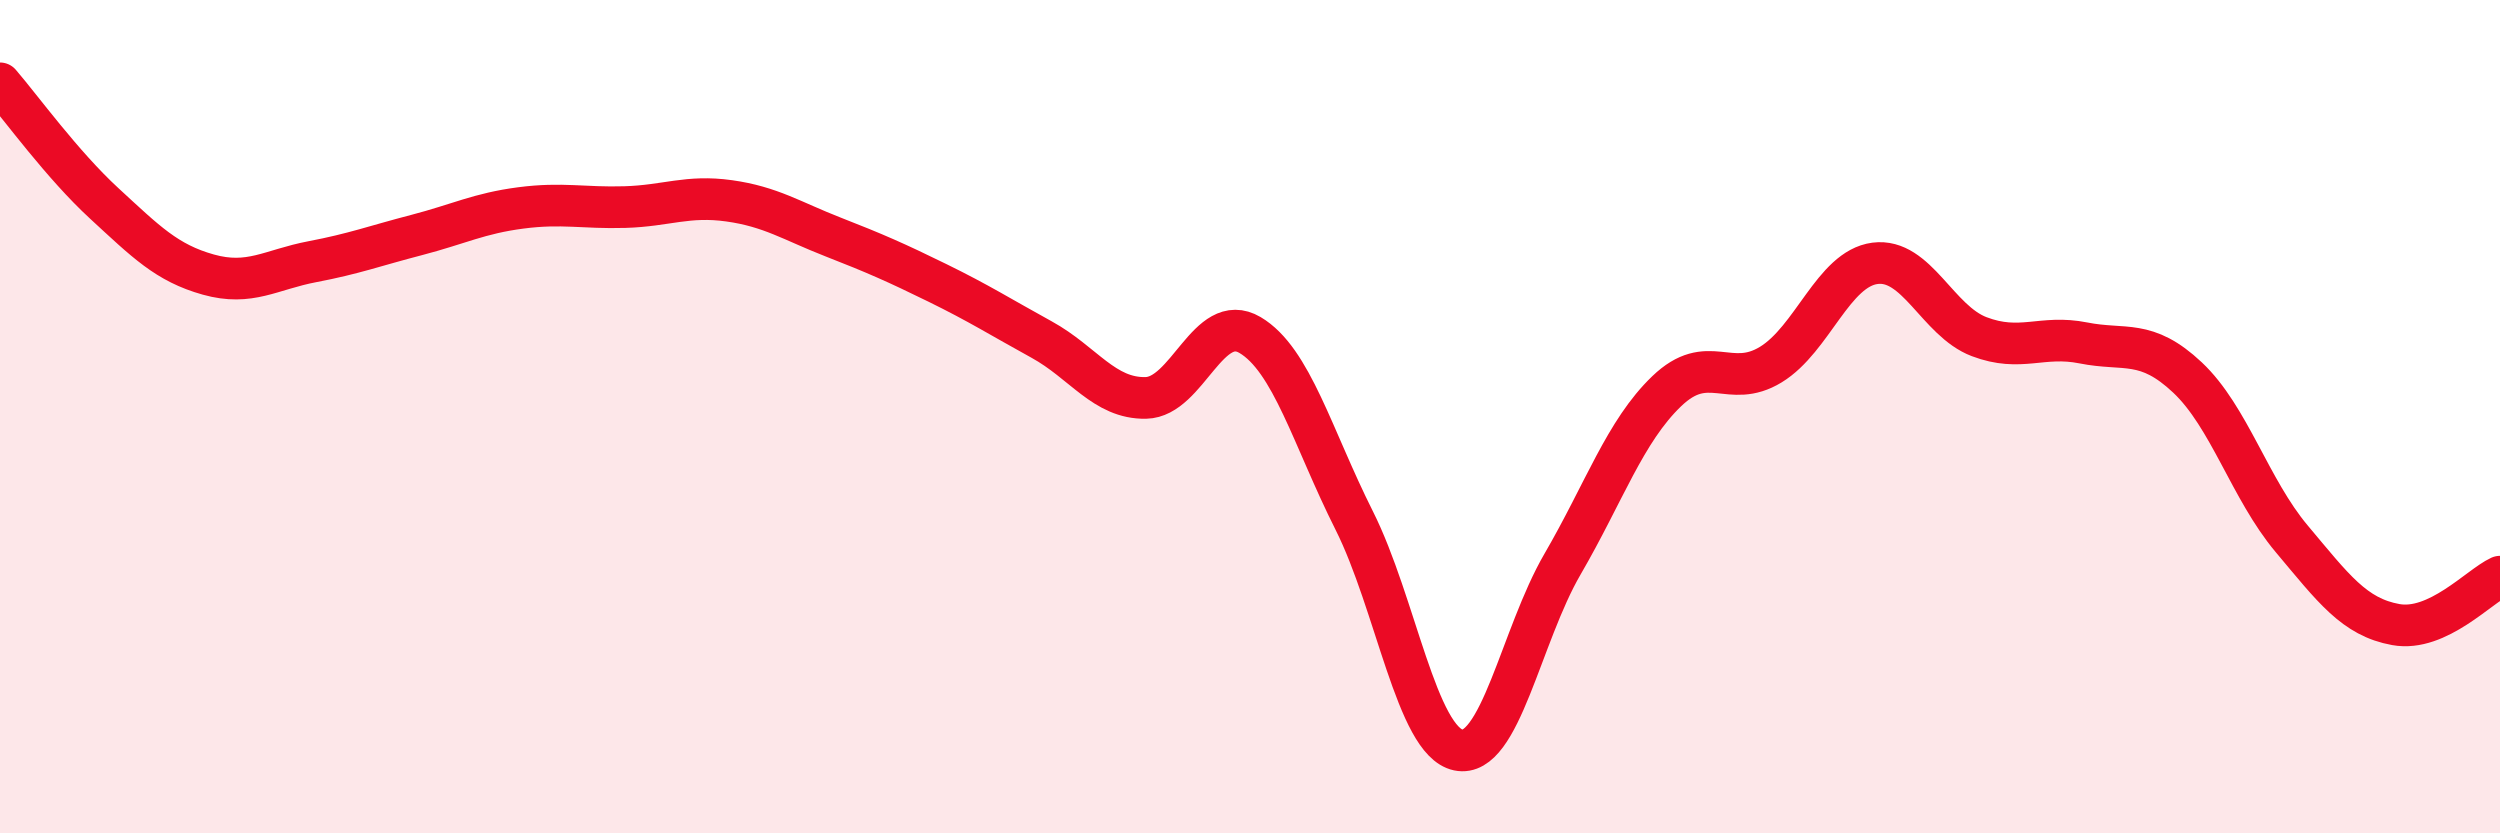 
    <svg width="60" height="20" viewBox="0 0 60 20" xmlns="http://www.w3.org/2000/svg">
      <path
        d="M 0,2 C 0.5,2.58 1.5,3.96 2.5,4.88 C 3.5,5.8 4,6.31 5,6.59 C 6,6.87 6.5,6.47 7.5,6.28 C 8.5,6.09 9,5.9 10,5.64 C 11,5.38 11.5,5.12 12.5,4.99 C 13.5,4.86 14,5 15,4.97 C 16,4.94 16.5,4.68 17.5,4.82 C 18.5,4.96 19,5.3 20,5.69 C 21,6.08 21.5,6.3 22.5,6.79 C 23.5,7.28 24,7.6 25,8.15 C 26,8.7 26.5,9.57 27.5,9.55 C 28.5,9.53 29,7.45 30,8.04 C 31,8.63 31.5,10.5 32.5,12.49 C 33.5,14.48 34,17.79 35,18 C 36,18.21 36.5,15.26 37.5,13.54 C 38.5,11.82 39,10.35 40,9.39 C 41,8.43 41.5,9.36 42.5,8.75 C 43.5,8.14 44,6.45 45,6.32 C 46,6.19 46.5,7.7 47.5,8.08 C 48.5,8.46 49,8.03 50,8.23 C 51,8.43 51.5,8.12 52.5,9.06 C 53.5,10 54,11.74 55,12.93 C 56,14.12 56.5,14.81 57.5,14.99 C 58.5,15.17 59.5,14.07 60,13.84L60 20L0 20Z"
        fill="#EB0A25"
        opacity="0.1"
        stroke-linecap="round"
        stroke-linejoin="round"
      />
      <path
        d="M 0,2 C 0.5,2.58 1.5,3.96 2.5,4.88 C 3.5,5.8 4,6.31 5,6.59 C 6,6.87 6.5,6.47 7.5,6.28 C 8.5,6.09 9,5.9 10,5.64 C 11,5.38 11.5,5.12 12.5,4.99 C 13.5,4.86 14,5 15,4.97 C 16,4.94 16.5,4.68 17.5,4.82 C 18.5,4.96 19,5.3 20,5.69 C 21,6.08 21.5,6.3 22.5,6.79 C 23.5,7.28 24,7.6 25,8.15 C 26,8.7 26.5,9.57 27.5,9.55 C 28.5,9.53 29,7.45 30,8.04 C 31,8.63 31.5,10.5 32.5,12.49 C 33.5,14.48 34,17.79 35,18 C 36,18.21 36.5,15.26 37.5,13.54 C 38.5,11.82 39,10.35 40,9.39 C 41,8.43 41.5,9.36 42.5,8.75 C 43.5,8.14 44,6.45 45,6.32 C 46,6.19 46.5,7.7 47.5,8.08 C 48.5,8.46 49,8.03 50,8.23 C 51,8.43 51.5,8.12 52.5,9.06 C 53.5,10 54,11.74 55,12.93 C 56,14.12 56.5,14.81 57.5,14.99 C 58.5,15.17 59.5,14.07 60,13.84"
        stroke="#EB0A25"
        stroke-width="1"
        fill="none"
        stroke-linecap="round"
        stroke-linejoin="round"
      />
    </svg>
  